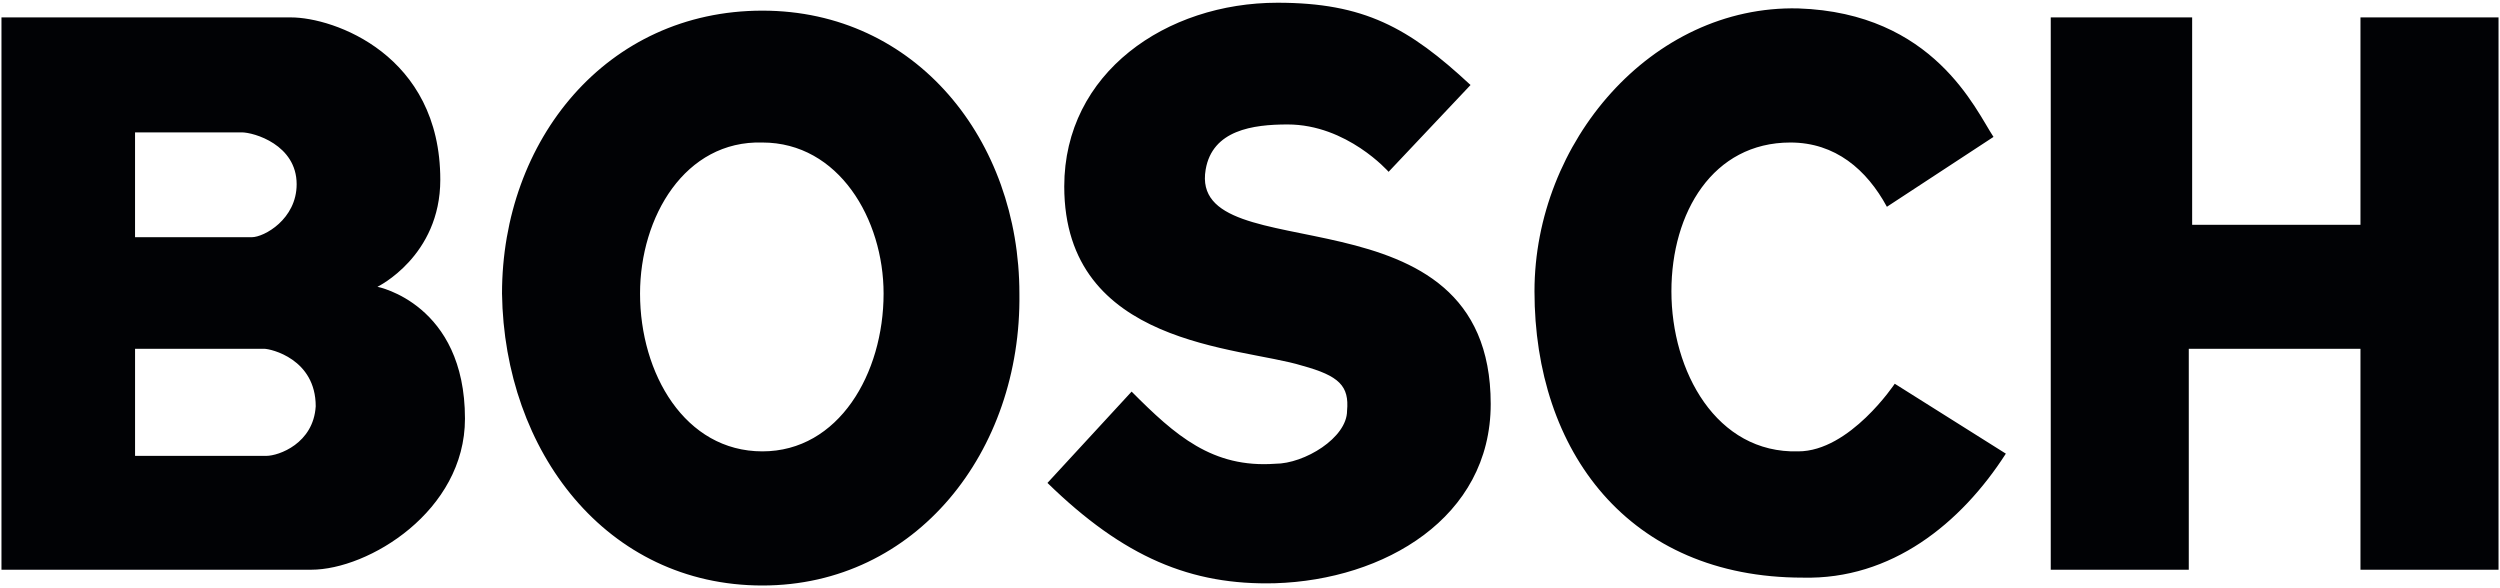 <svg width="170" height="40" viewBox="0 0 170 40" fill="none" xmlns="http://www.w3.org/2000/svg">
<path fill-rule="evenodd" clip-rule="evenodd" d="M21.469 27.627C21.315 30.157 18.952 30.999 18.112 30.999H9.184V23.717H17.961C18.416 23.717 21.469 24.408 21.469 27.627ZM31.618 28.47C31.618 20.651 25.666 19.502 25.666 19.502C25.666 19.502 29.94 17.433 29.94 12.221C29.94 3.712 22.689 1.184 19.789 1.184H0.1V38.741H21.163C25.056 38.741 31.618 34.755 31.618 28.47ZM20.172 12.527C20.172 14.902 17.96 16.13 17.12 16.13H9.183V9.001H16.432C17.272 9.001 20.172 9.845 20.172 12.527ZM60.084 19.962C60.084 25.405 57.031 30.693 51.842 30.693C46.576 30.693 43.523 25.404 43.523 19.962C43.523 14.75 46.576 9.538 51.842 9.691C57.032 9.691 60.084 14.902 60.084 19.962ZM69.319 19.962C69.319 9.538 62.298 0.724 51.843 0.724C41.235 0.724 34.137 9.539 34.137 19.962C34.29 30.693 41.233 39.814 51.843 39.814C62.297 39.814 69.469 30.693 69.319 19.962ZM101.368 27.473C101.368 12.22 80.764 18.658 81.985 11.53C82.444 8.847 85.191 8.463 87.557 8.463C91.599 8.463 94.425 11.683 94.425 11.683L99.996 5.781C95.799 1.872 92.746 0.186 86.87 0.186C79.315 0.186 72.369 4.937 72.369 12.679C72.369 23.564 84.351 23.564 88.55 24.866C91.068 25.556 91.755 26.247 91.6 27.933C91.6 29.774 88.702 31.535 86.717 31.535C82.444 31.841 79.925 29.619 76.95 26.629L71.227 32.839C76.416 37.897 80.995 39.814 86.718 39.66C94.119 39.431 101.368 35.214 101.368 27.473ZM136.398 30.848L128.843 26.094C128.843 26.094 125.79 30.693 122.279 30.693C116.708 30.848 113.656 25.25 113.656 19.809C113.656 14.444 116.48 9.691 121.747 9.691C124.8 9.691 126.936 11.531 128.309 14.061L135.558 9.31C134.337 7.471 131.514 0.878 122.279 0.572C112.282 0.342 104.345 9.692 104.345 19.811C104.345 30.694 110.755 39.279 122.584 39.279C128.614 39.431 133.345 35.599 136.398 30.848ZM169.9 38.741V1.182H160.512V15.285H149.066V1.182H139.451V38.74H148.837V23.717H160.512V38.741H169.9Z" fill="#010205"/>
</svg>
